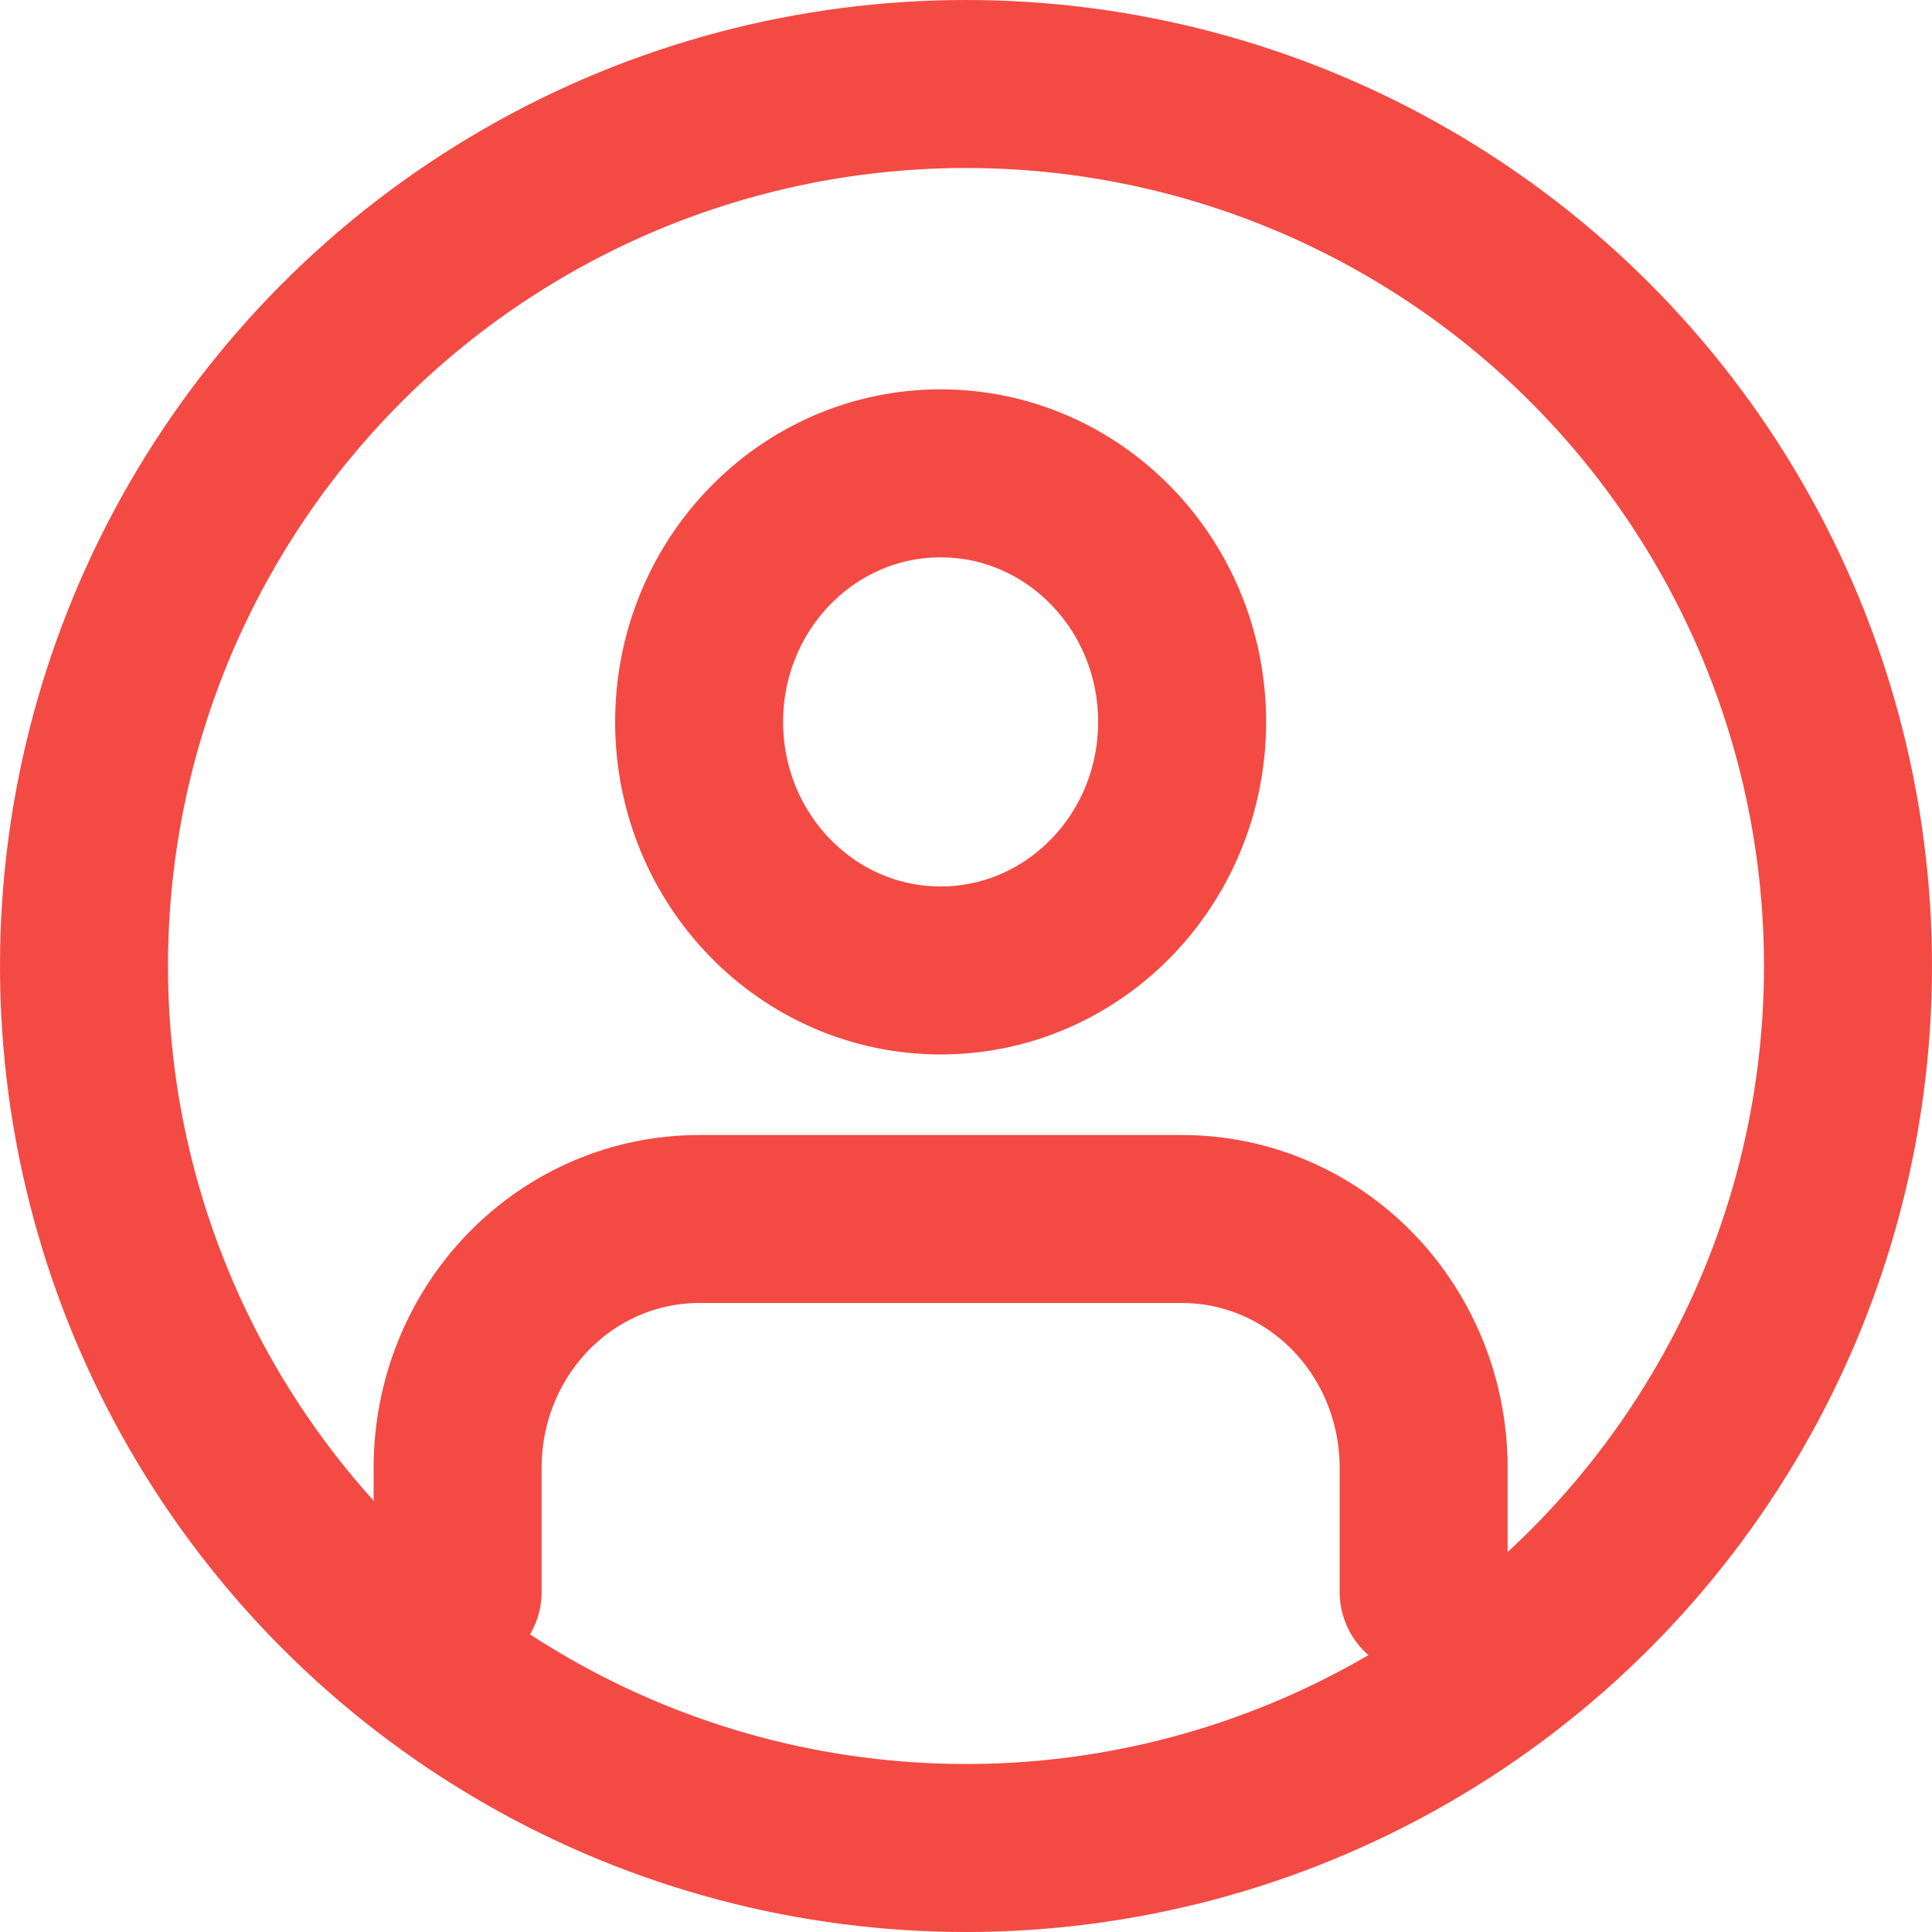 <svg width="23" height="23" viewBox="0 0 23 23" fill="none" xmlns="http://www.w3.org/2000/svg">
<path d="M16.948 18.95V17.471C16.948 16.686 16.645 15.933 16.106 15.378C15.566 14.823 14.835 14.512 14.073 14.512H8.323C7.56 14.512 6.829 14.823 6.29 15.378C5.751 15.933 5.448 16.686 5.448 17.471V18.95" stroke="#F44A44" stroke-width="2" stroke-linecap="round" stroke-linejoin="round"/>
<path d="M11.198 11.553C12.786 11.553 14.073 10.228 14.073 8.594C14.073 6.96 12.786 5.635 11.198 5.635C9.61 5.635 8.323 6.96 8.323 8.594C8.323 10.228 9.61 11.553 11.198 11.553Z" stroke="#F44A44" stroke-width="2" stroke-linecap="round" stroke-linejoin="round"/>
<circle cx="11.5" cy="11.5" r="10.5" stroke="#F44A44" stroke-width="2"/>
</svg>
